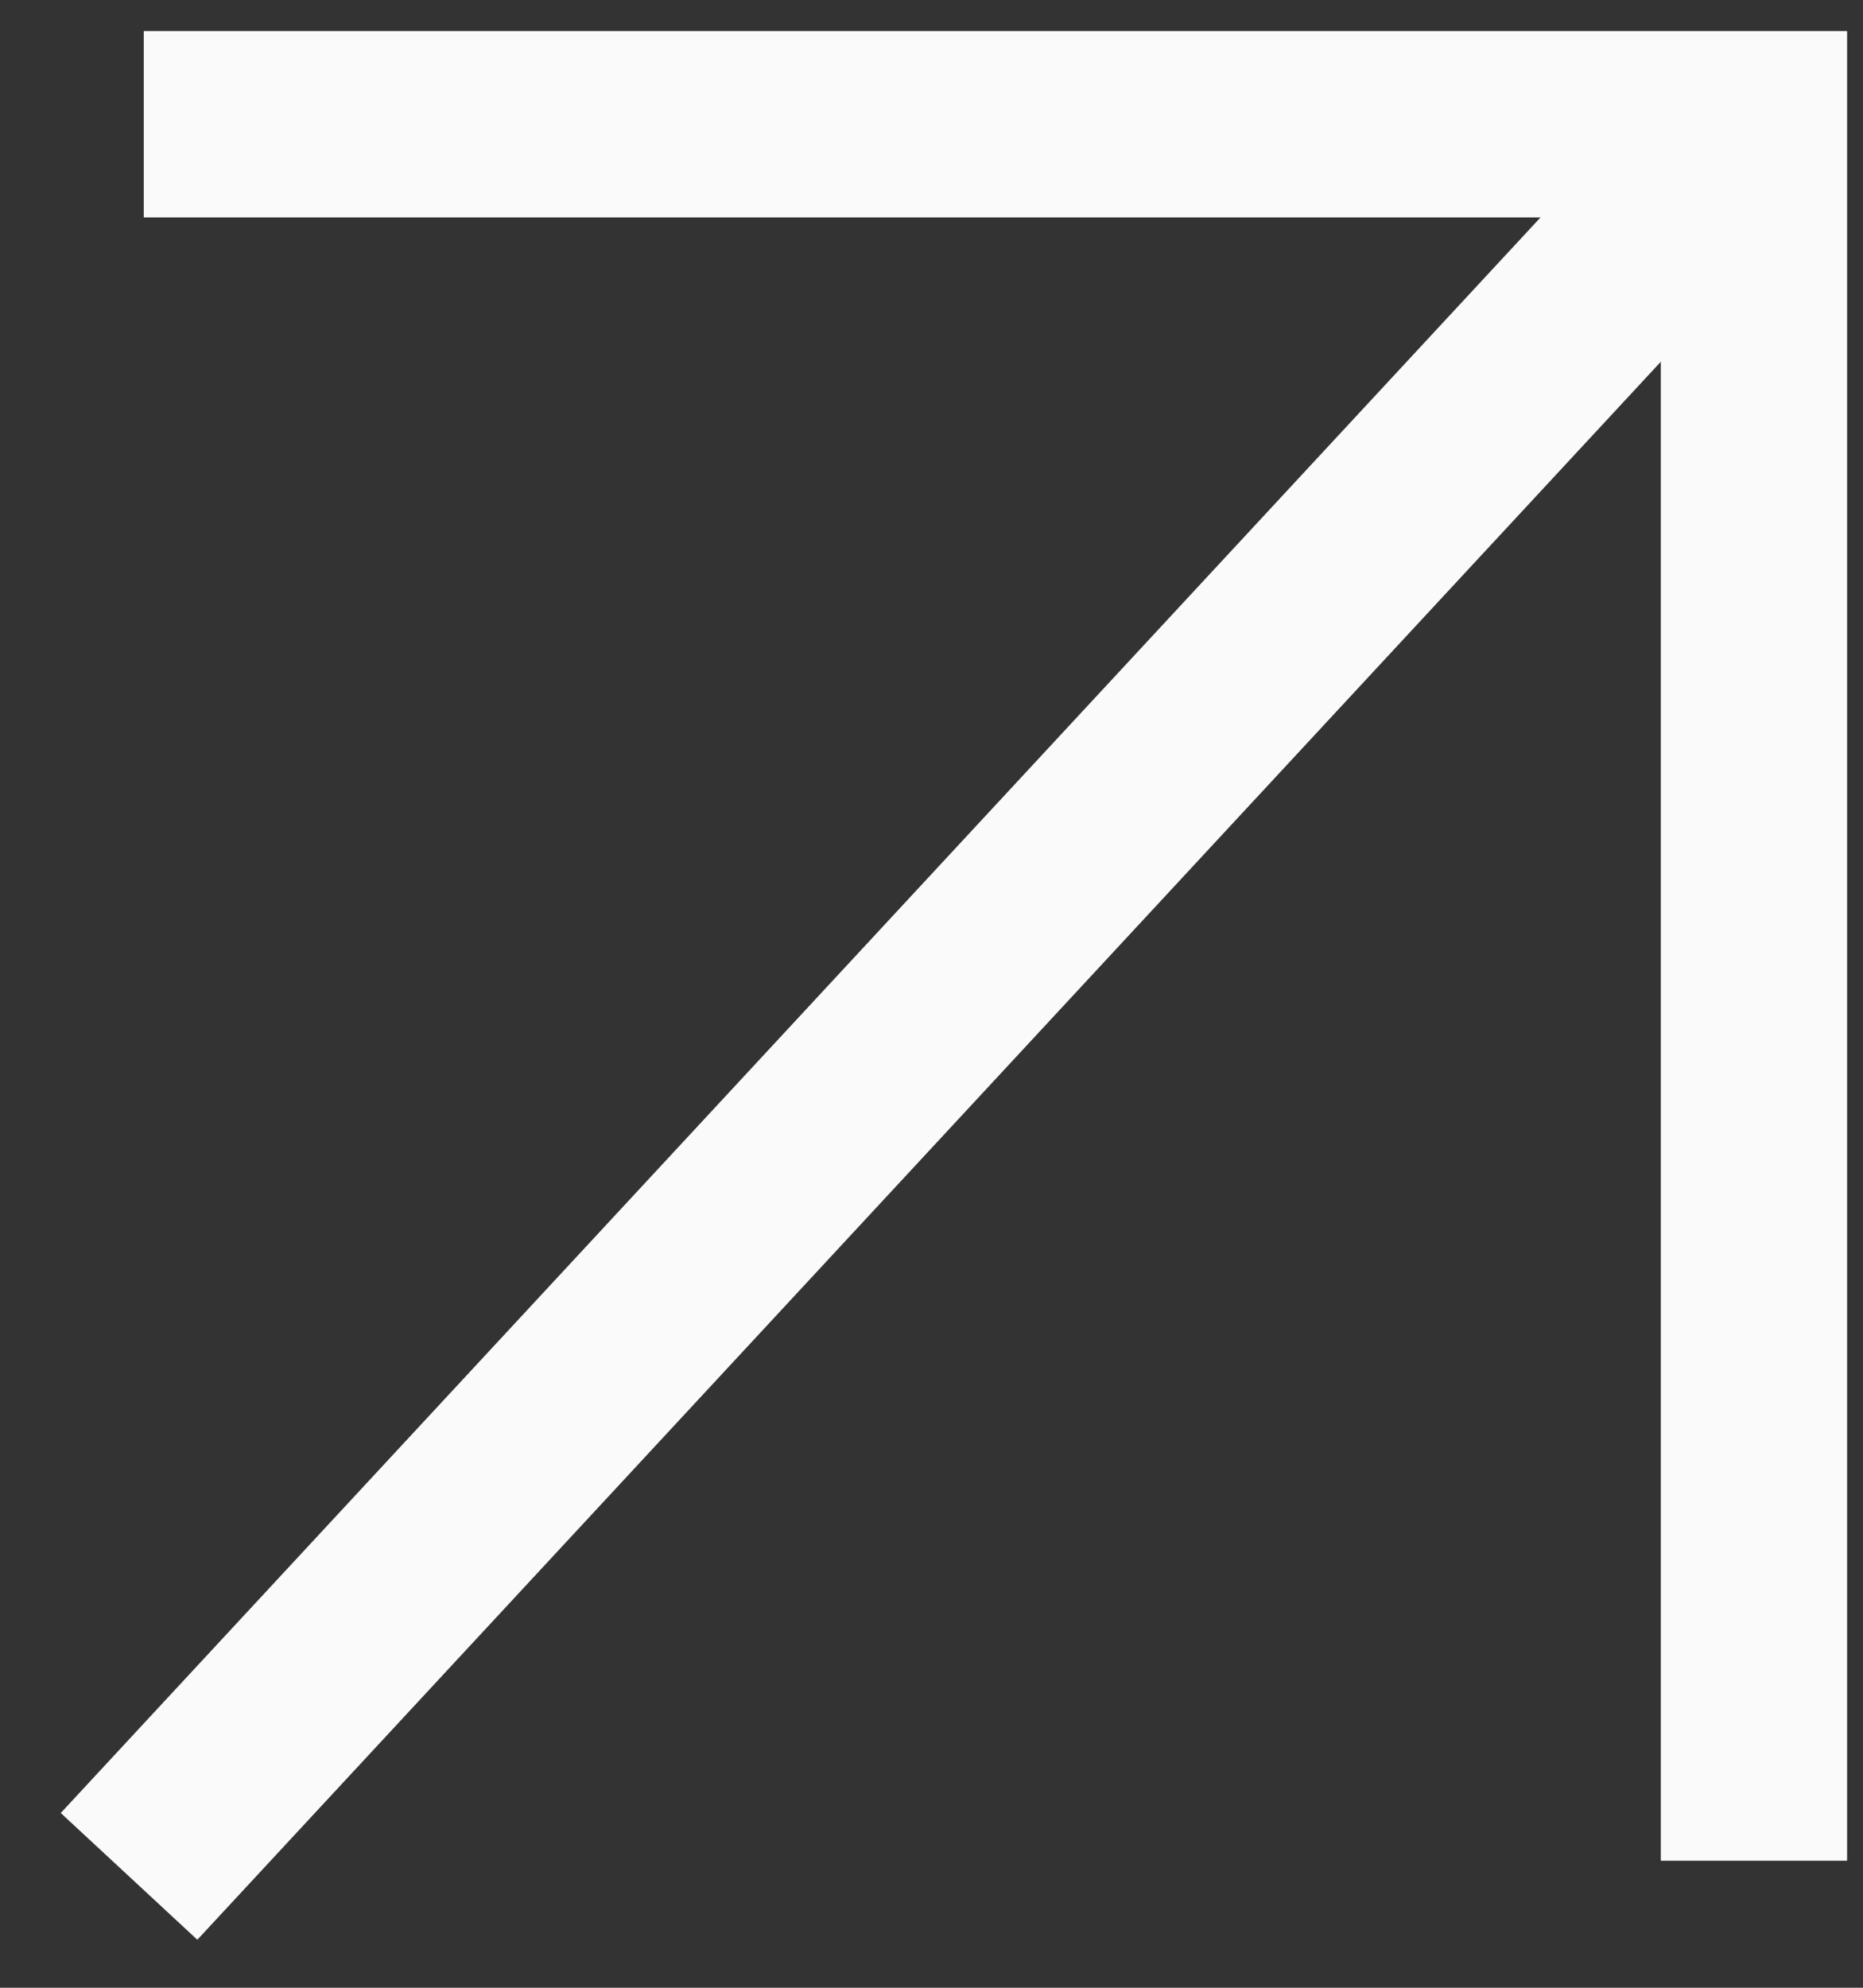<svg width="30" height="32" viewBox="0 0 30 32" fill="none" xmlns="http://www.w3.org/2000/svg">
<rect x="0" y="0" width="30" height="32" fill="#333333" stroke="none"/>
<path d="M2.315 2H28.244V29.955" stroke="#FAFAFA" stroke-width="3" stroke-miterlimit="10"/>
<path d="M28.245 2L2.078 30.207" stroke="#FAFAFA" stroke-width="3" stroke-miterlimit="10"/>
</svg>
